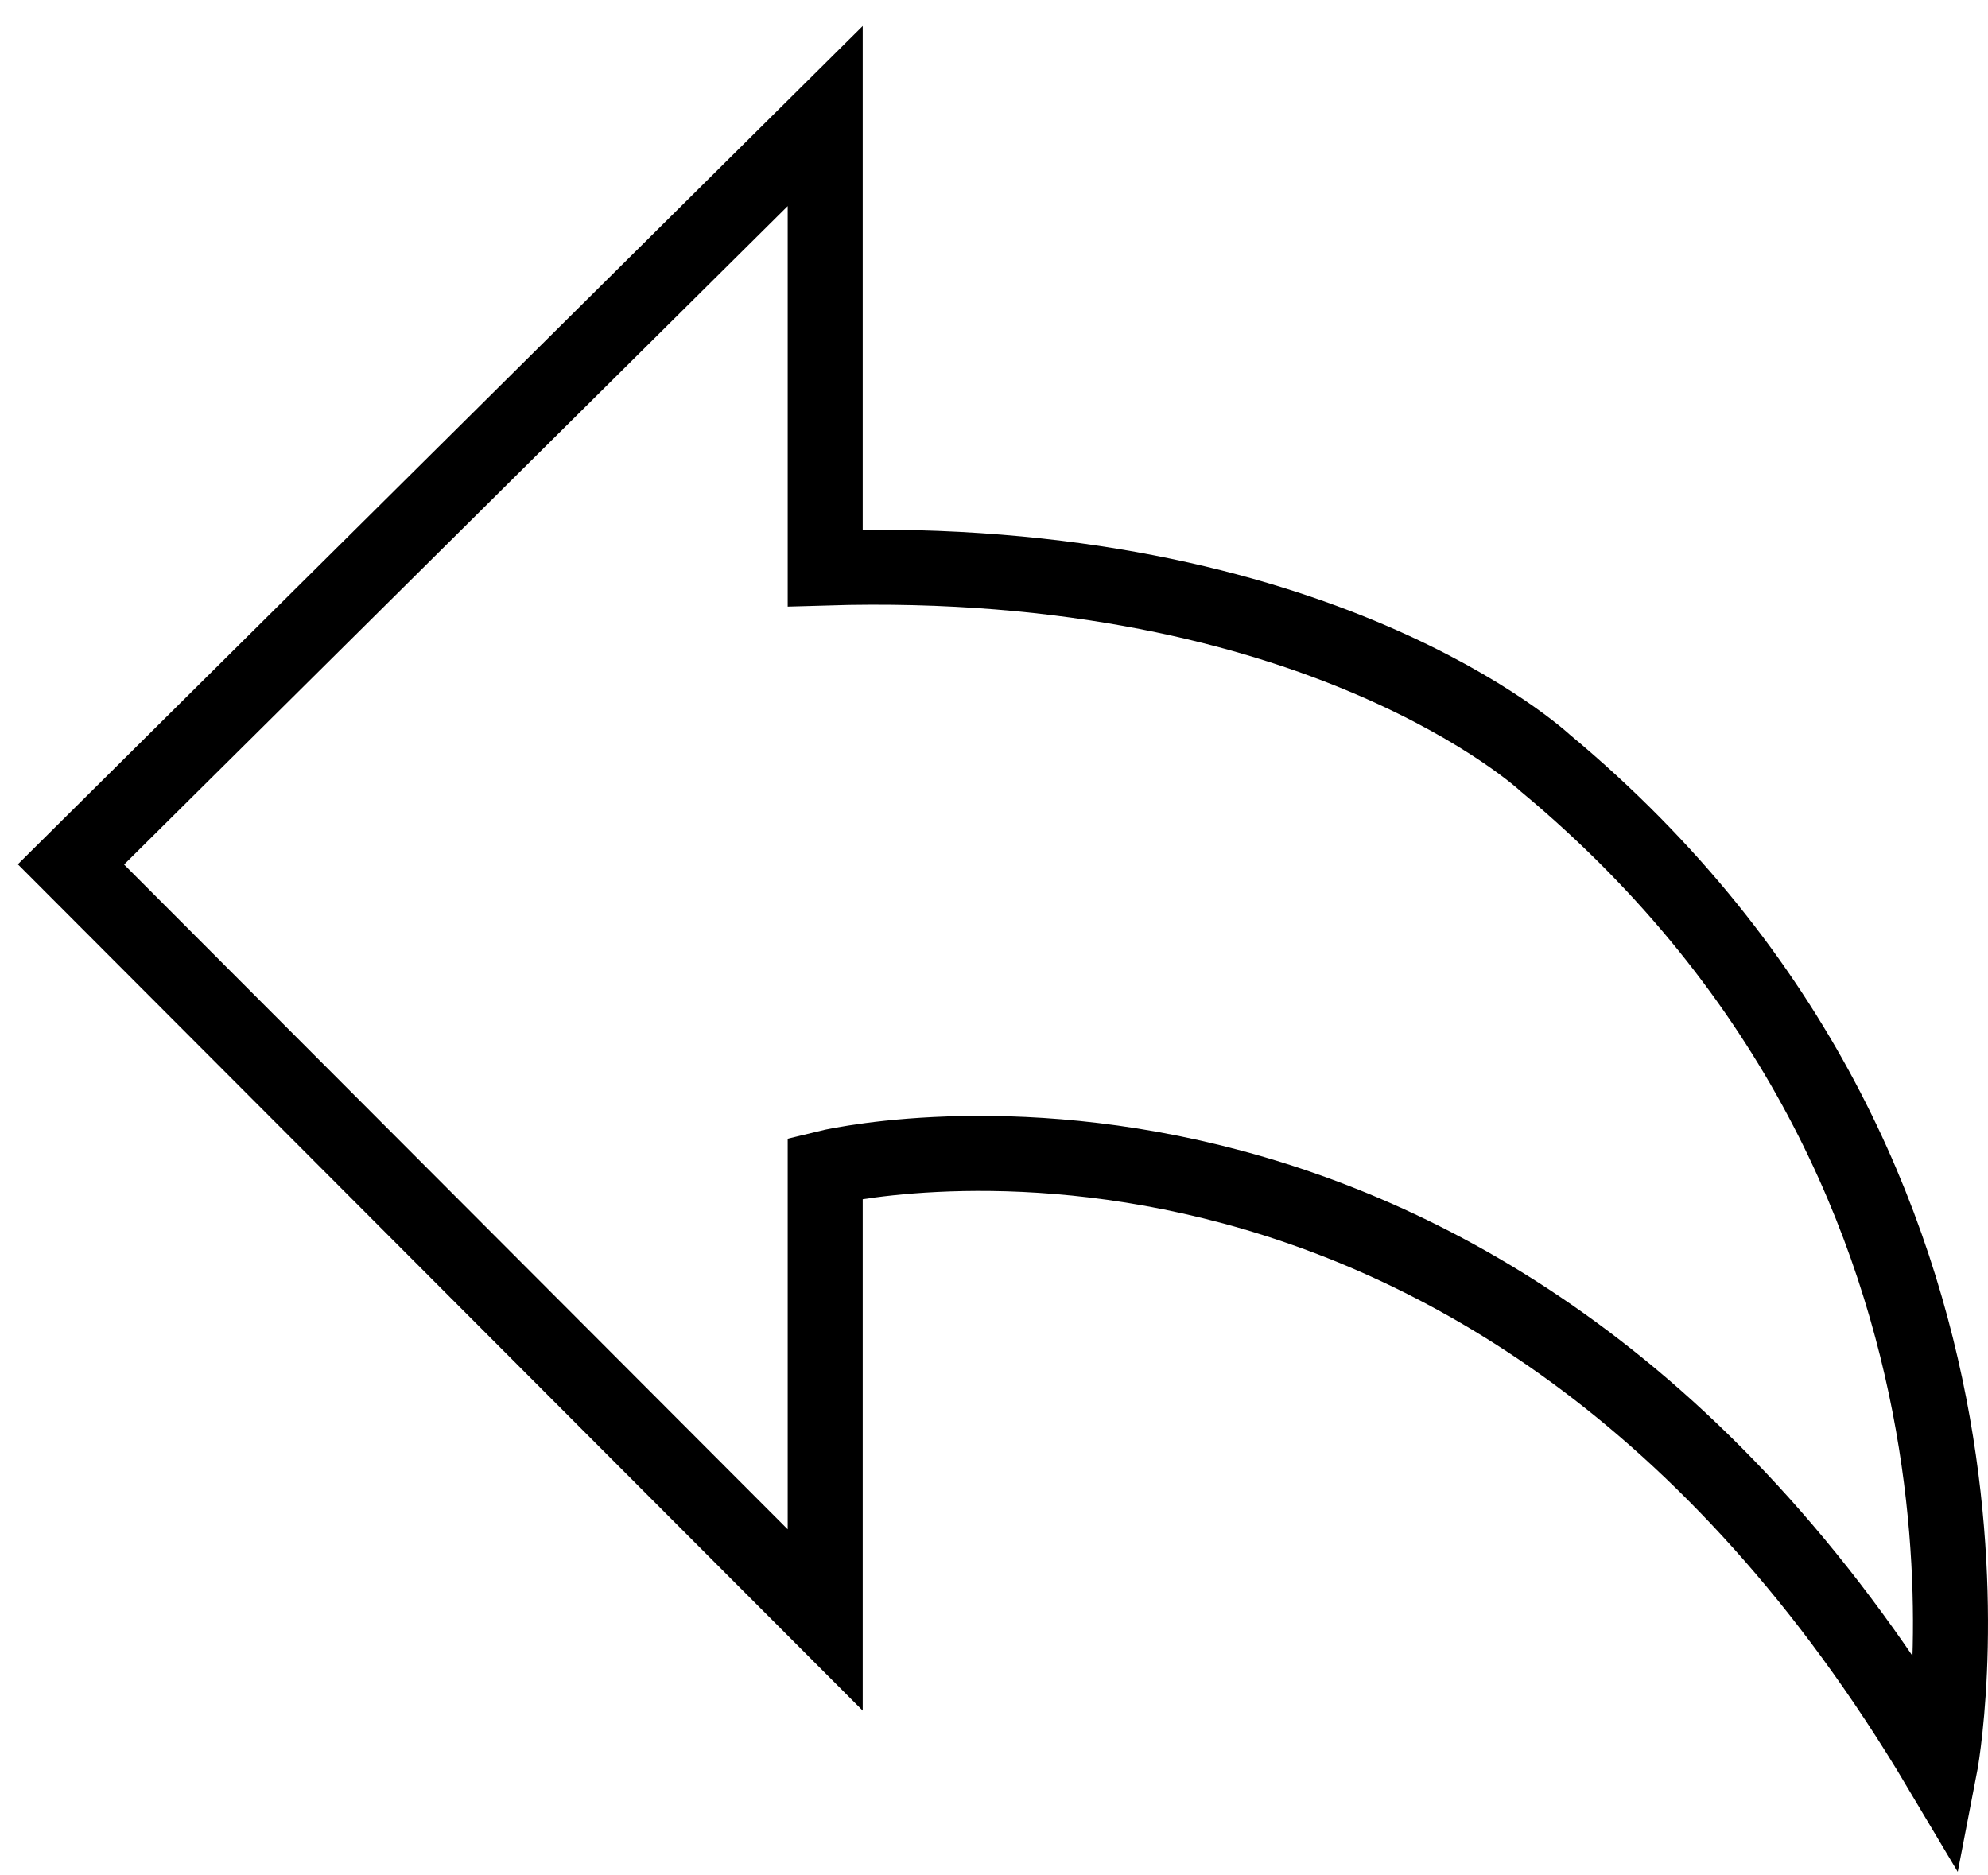<?xml version="1.0" encoding="UTF-8" standalone="no"?>
<svg xmlns="http://www.w3.org/2000/svg" xmlns:xlink="http://www.w3.org/1999/xlink" width="53px" height="50px" viewBox="0 0 53 50" version="1.1">
    <!-- Generator: Sketch 40.1 (33804) - http://www.bohemiancoding.com/sketch -->
    <title>13 - Backward (arrow, direction, orientation, Outline)</title>
    <desc>Created with Sketch.</desc>
    <defs/>
    <g id="Page-1" stroke="none" stroke-width="1" fill="none" fill-rule="evenodd">
        <g id="Icons" transform="translate(-964, -2042)" stroke="#000000" stroke-width="2">
            <g id="13---Backward-(arrow,-direction,-orientation,-Outline)" transform="translate(965, 2045)">
                <path d="M21,12.142 L21,0.094 L0.892,20.046 L21,40.19 L21,28.142 C21,28.142 38.598,23.787 50.712,44.142 C50.712,44.142 53.733,28.606 40.203,17.348 C40.203,17.348 34.21,11.744 21,12.142 L21,12.142 Z" id="Path"/>
            </g>
        </g>
    </g>
</svg>
